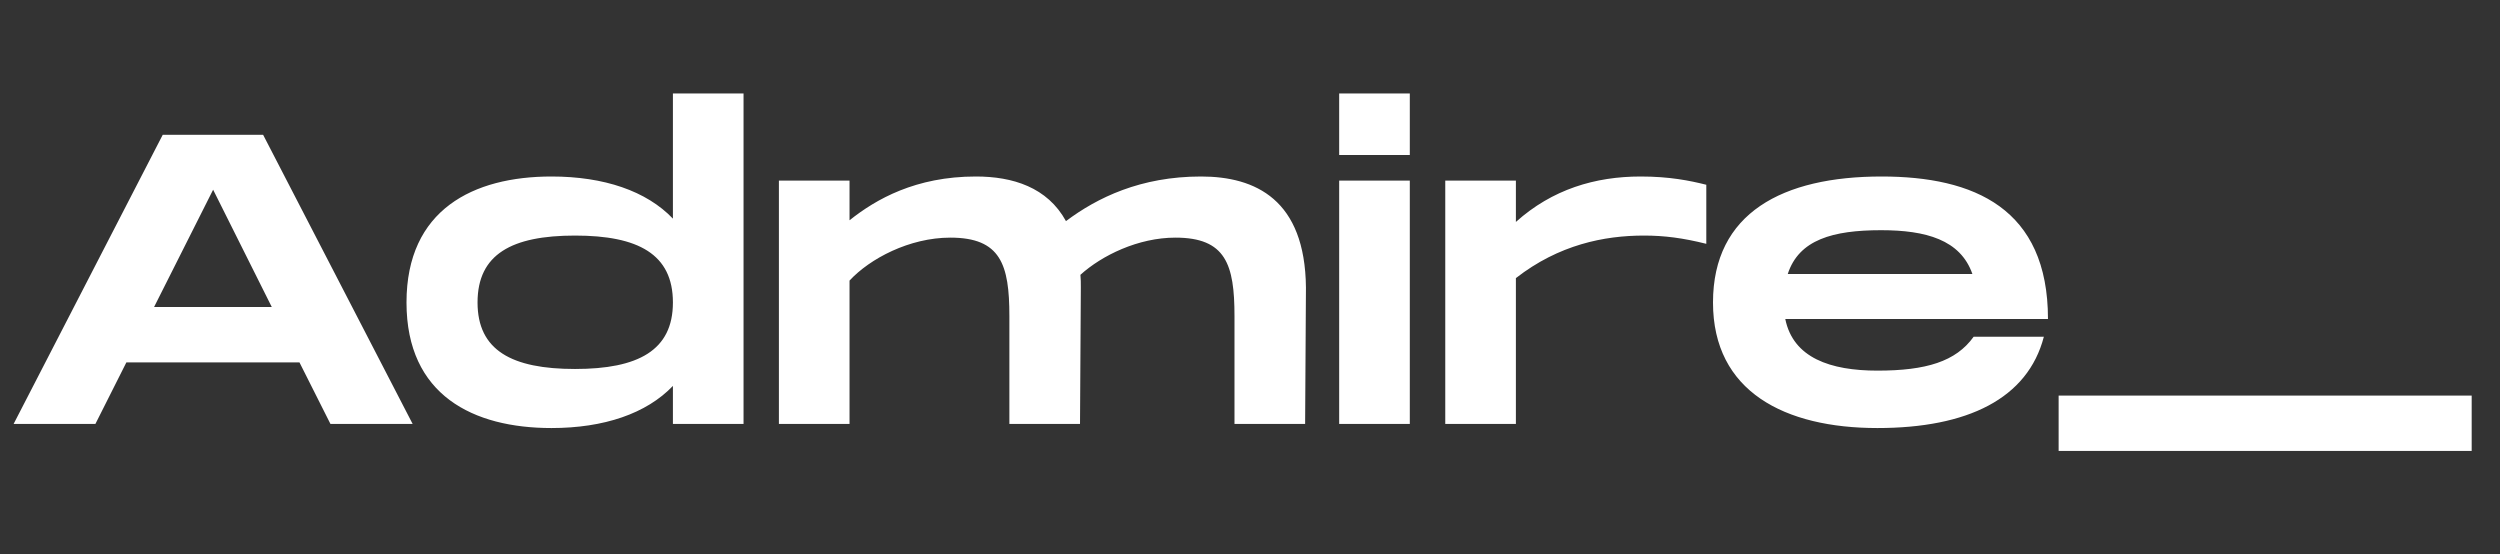 <?xml version="1.0" encoding="UTF-8"?> <svg xmlns="http://www.w3.org/2000/svg" width="230" height="51" viewBox="0 0 230 51" fill="none"><rect x="0" y="0" width="230" height="51" fill="#333333" stroke="none"/> <path d="M30.4 39H37.962L24.206 12.4H14.972L1.254 39H8.778L11.628 33.338H27.55L30.4 39ZM14.174 28.246L19.608 17.454L25.004 28.246H14.174ZM61.908 8.6V20.114C59.477 17.568 55.562 16.238 50.736 16.238C43.554 16.238 37.398 19.278 37.398 27.828C37.398 36.378 43.554 39.38 50.736 39.38C55.562 39.38 59.477 38.05 61.908 35.504V39H68.406V8.6H61.908ZM52.903 33.946C47.089 33.946 43.934 32.236 43.934 27.828C43.934 23.382 47.089 21.672 52.903 21.672C58.717 21.672 61.908 23.382 61.908 27.828C61.908 32.236 58.717 33.946 52.903 33.946ZM110.495 16.238C104.947 16.238 100.957 18.176 98.069 20.342C96.359 17.226 93.167 16.238 89.785 16.238C84.237 16.238 80.589 18.328 78.157 20.266V16.618H71.659V39H78.157V25.814C80.019 23.8 83.667 21.862 87.429 21.862C92.065 21.862 92.863 24.332 92.863 29.082V39H99.361L99.437 26.46C99.437 26.042 99.437 25.662 99.399 25.282C101.375 23.496 104.719 21.862 108.139 21.862C112.775 21.862 113.573 24.332 113.573 29.082V39H120.071L120.147 26.46C120.071 18.366 115.511 16.238 110.495 16.238ZM123.204 8.6V14.262H129.702V8.6H123.204ZM123.204 16.618V39H129.702V16.618H123.204ZM150.938 16.238C146.758 16.238 142.806 17.416 139.462 20.418V16.618H132.964V39H139.462V25.586C143.414 22.508 147.594 21.672 151.242 21.672C153.142 21.672 154.852 21.9 156.98 22.432V16.998C155.46 16.618 153.598 16.238 150.938 16.238ZM172.72 34.098C168.388 34.098 164.968 32.92 164.246 29.348H188.414C188.414 19.164 181.612 16.238 173.1 16.238C164.018 16.238 157.596 19.582 157.596 27.828C157.596 36.036 164.208 39.38 172.72 39.38C181.004 39.38 186.552 36.682 188.034 30.982H181.574C179.94 33.262 177.204 34.098 172.72 34.098ZM173.062 21.178C177.166 21.178 180.358 22.052 181.46 25.206H164.474C165.5 22.052 168.616 21.178 173.062 21.178Z" fill="white"></path> <path d="M189.394 36.394V41.486H227.394V36.394H189.394Z" fill="white"></path> </svg> 